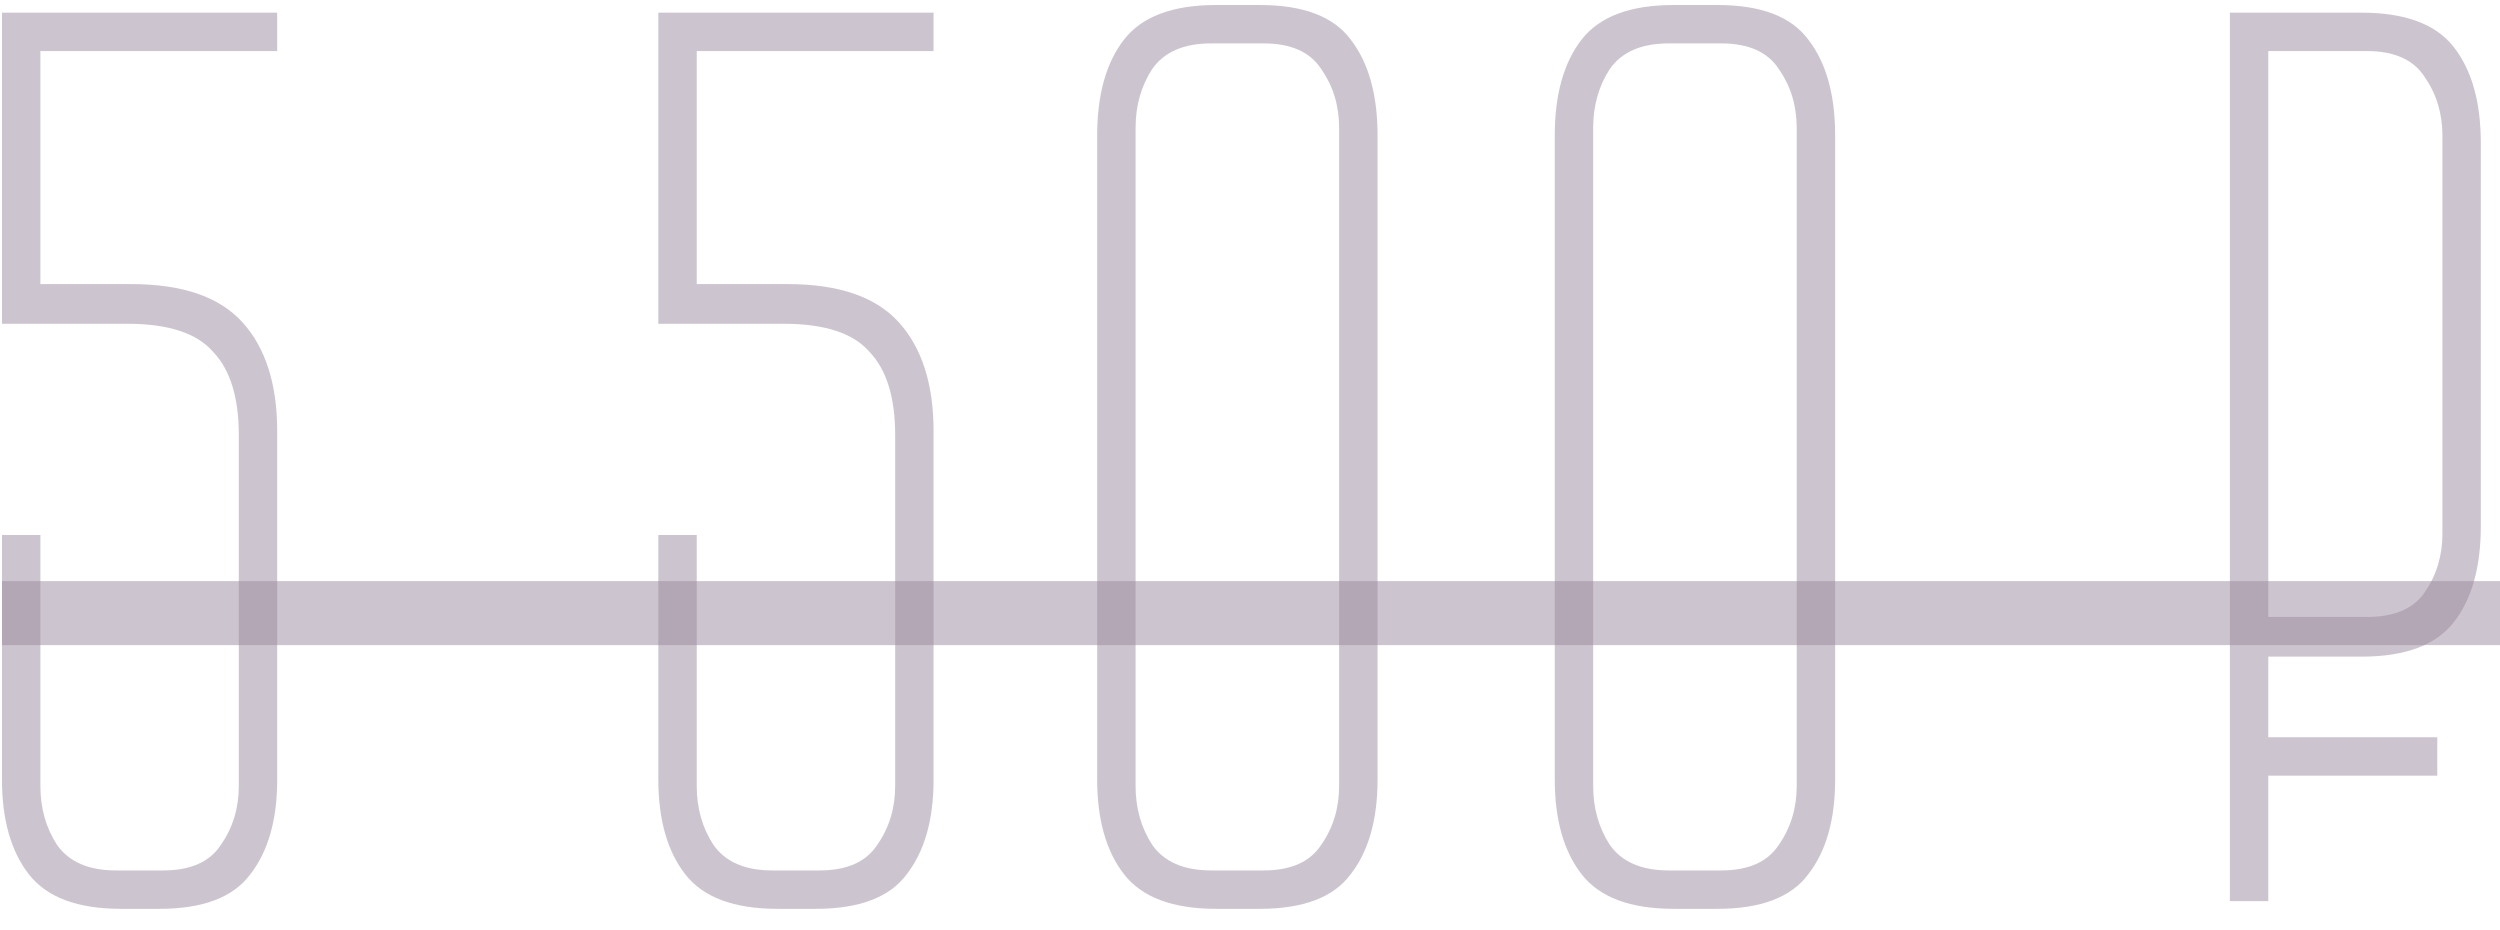 <?xml version="1.0" encoding="UTF-8"?> <svg xmlns="http://www.w3.org/2000/svg" width="86" height="32" viewBox="0 0 86 32" fill="none"> <path d="M4.516 9.773C6.277 9.773 7.554 10.213 8.347 11.094C9.14 11.975 9.536 13.222 9.536 14.837V26.816C9.536 28.196 9.228 29.282 8.611 30.075C8.024 30.868 6.982 31.264 5.485 31.264H4.163C2.666 31.264 1.609 30.868 0.992 30.075C0.376 29.282 0.068 28.196 0.068 26.816V18.404H1.389V27.036C1.389 27.8 1.58 28.475 1.961 29.062C2.372 29.649 3.048 29.943 3.987 29.943H5.617C6.556 29.943 7.217 29.649 7.598 29.062C8.01 28.475 8.215 27.8 8.215 27.036V14.969C8.215 13.678 7.921 12.723 7.334 12.107C6.776 11.461 5.793 11.138 4.384 11.138H0.068V0.436H9.536V1.757H1.389V9.773H4.516ZM27.095 9.773C28.857 9.773 30.134 10.213 30.926 11.094C31.719 11.975 32.115 13.222 32.115 14.837V26.816C32.115 28.196 31.807 29.282 31.191 30.075C30.604 30.868 29.561 31.264 28.064 31.264H26.743C25.245 31.264 24.188 30.868 23.572 30.075C22.955 29.282 22.647 28.196 22.647 26.816V18.404H23.968V27.036C23.968 27.8 24.159 28.475 24.541 29.062C24.952 29.649 25.627 29.943 26.566 29.943H28.196C29.135 29.943 29.796 29.649 30.178 29.062C30.589 28.475 30.794 27.8 30.794 27.036V14.969C30.794 13.678 30.501 12.723 29.913 12.107C29.356 11.461 28.372 11.138 26.963 11.138H22.647V0.436H32.115V1.757H23.968V9.773H27.095ZM47.388 26.816C47.388 28.196 47.079 29.282 46.463 30.075C45.876 30.868 44.833 31.264 43.336 31.264H41.838C40.341 31.264 39.284 30.868 38.667 30.075C38.051 29.282 37.743 28.196 37.743 26.816V4.664C37.743 3.255 38.051 2.154 38.667 1.361C39.284 0.568 40.341 0.172 41.838 0.172H43.336C44.833 0.172 45.876 0.568 46.463 1.361C47.079 2.154 47.388 3.255 47.388 4.664V26.816ZM46.066 4.4C46.066 3.636 45.861 2.961 45.45 2.374C45.068 1.787 44.407 1.493 43.468 1.493H41.662C40.723 1.493 40.047 1.787 39.636 2.374C39.255 2.961 39.064 3.636 39.064 4.4V27.036C39.064 27.8 39.255 28.475 39.636 29.062C40.047 29.649 40.723 29.943 41.662 29.943H43.468C44.407 29.943 45.068 29.649 45.45 29.062C45.861 28.475 46.066 27.8 46.066 27.036V4.4ZM63.129 26.816C63.129 28.196 62.82 29.282 62.204 30.075C61.616 30.868 60.574 31.264 59.077 31.264H57.579C56.082 31.264 55.025 30.868 54.408 30.075C53.792 29.282 53.484 28.196 53.484 26.816V4.664C53.484 3.255 53.792 2.154 54.408 1.361C55.025 0.568 56.082 0.172 57.579 0.172H59.077C60.574 0.172 61.616 0.568 62.204 1.361C62.82 2.154 63.129 3.255 63.129 4.664V26.816ZM61.807 4.4C61.807 3.636 61.602 2.961 61.191 2.374C60.809 1.787 60.148 1.493 59.209 1.493H57.403C56.464 1.493 55.788 1.787 55.377 2.374C54.996 2.961 54.805 3.636 54.805 4.4V27.036C54.805 27.8 54.996 28.475 55.377 29.062C55.788 29.649 56.464 29.943 57.403 29.943H59.209C60.148 29.943 60.809 29.649 61.191 29.062C61.602 28.475 61.807 27.8 61.807 27.036V4.4ZM81.244 0.436C82.742 0.436 83.799 0.832 84.415 1.625C85.032 2.418 85.34 3.519 85.34 4.928V18.096C85.34 19.506 85.032 20.607 84.415 21.399C83.799 22.192 82.742 22.588 81.244 22.588H78.029V25.363H83.843V26.684H78.029V31H76.708V0.436H81.244ZM84.019 4.664C84.019 3.901 83.813 3.225 83.402 2.638C83.02 2.051 82.36 1.757 81.42 1.757H78.029V21.223H81.42C82.36 21.223 83.02 20.944 83.402 20.386C83.813 19.799 84.019 19.124 84.019 18.36V4.664Z" fill="#9A8B9F" fill-opacity="0.5"></path> <path d="M0.068 19.99H91.065V22.192H0.068V19.99Z" fill="#9A8B9F" fill-opacity="0.5"></path> </svg> 